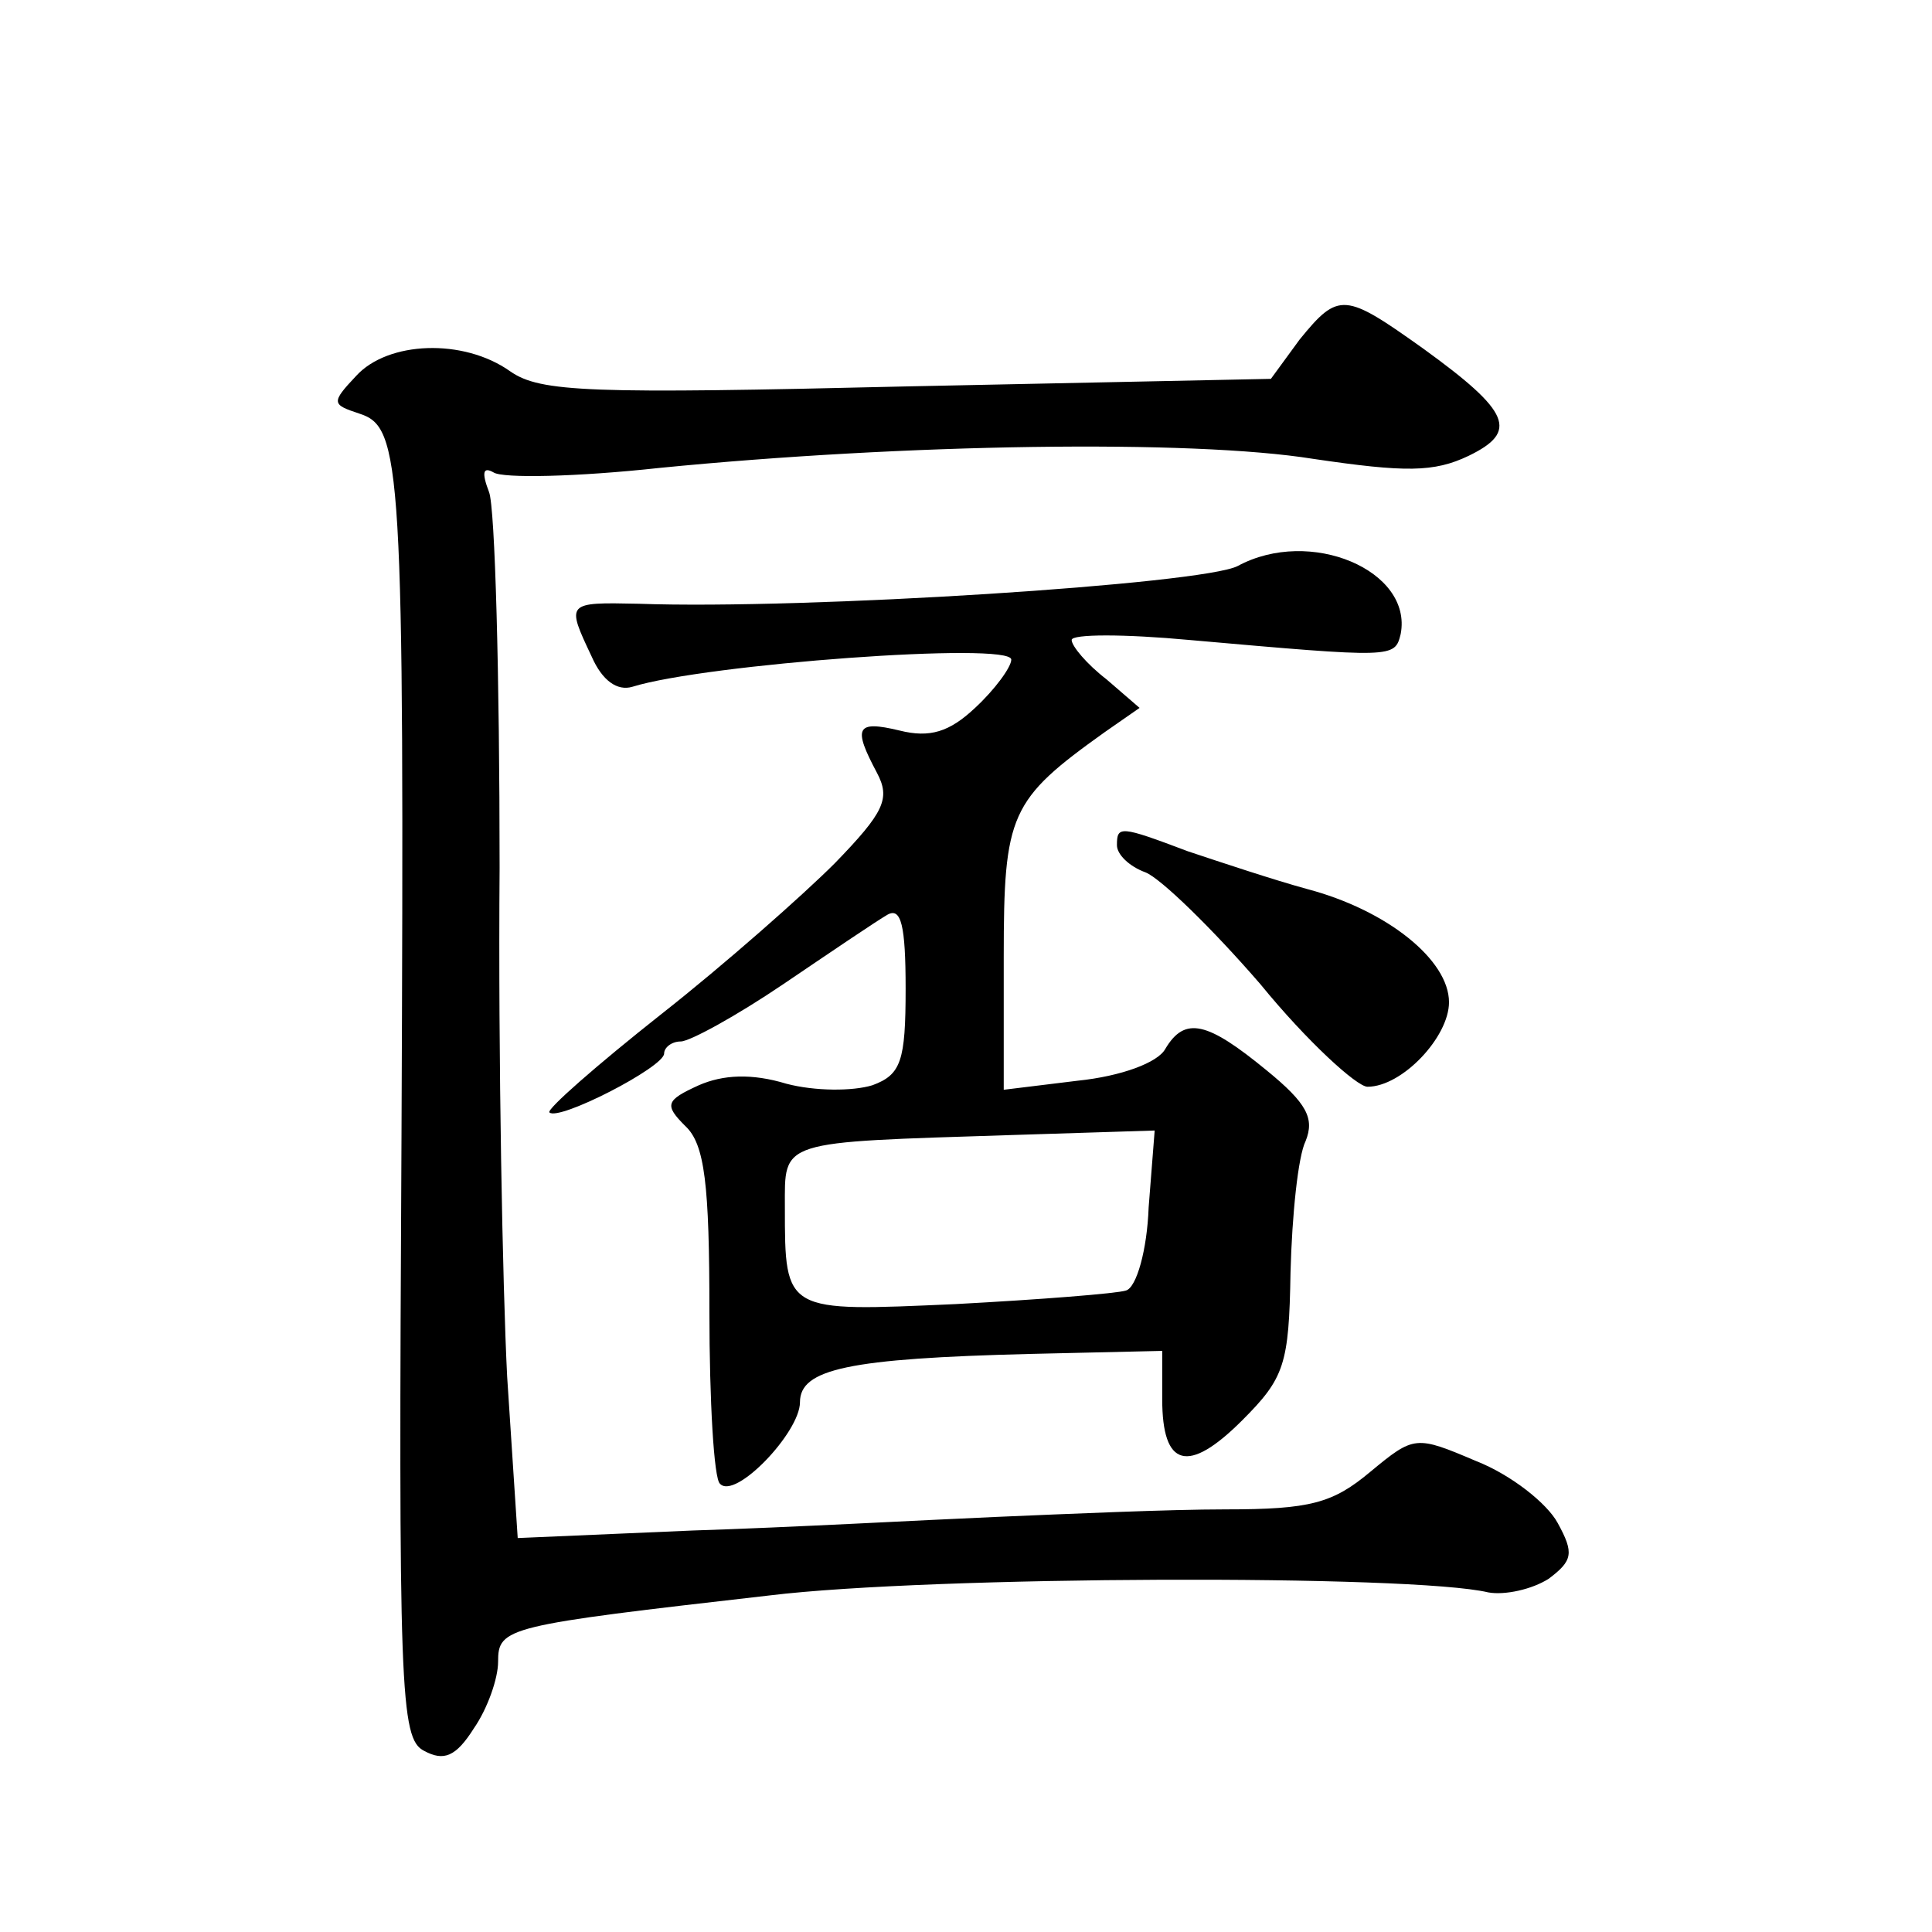 <?xml version="1.0" standalone="no"?>
<!DOCTYPE svg PUBLIC "-//W3C//DTD SVG 20010904//EN"
 "http://www.w3.org/TR/2001/REC-SVG-20010904/DTD/svg10.dtd">
<svg version="1.0" xmlns="http://www.w3.org/2000/svg"
 width="128pt" height="128pt" viewBox="0 0 128 128"
 preserveAspectRatio="xMidYMid meet">
<g transform="translate(0,128) scale(0.1,-0.1)"
fill="#0" stroke="none">
<path d="M861 1055 l-19 -26 -241 -5 c-210 -5 -243 -4 -263 10 -31 22 -81 20 -102
-3 -17 -18 -16 -19 2 -25 28 -9 30 -31 28 -479 -2 -367 -1 -399 15 -407 13 -7 21
-4 33 15 9 13 16 33 16 44 0 23 5 24 180 44 107 13 426 14 476 2 11 -2 29 2 40
9 16 12 17 17 6 37 -7 13 -31 32 -54 41 -40 17 -41 17 -70 -7 -25 -21 -40 -25 -96
-25 -37 0 -105 -3 -152 -5 -47 -2 -137 -7 -201 -9 l-116 -5 -7 107 c-3 59 -6 211
-5 337 0 127 -3 239 -7 249 -5 13 -4 17 3 13 6 -4 55 -3 110 3 162 16 352 19 433
6 61 -9 80 -9 103 2 33 16 28 29 -30 71 -52 37 -56 38 -82 6z M820 905 c-23 -12
-286 -29 -397 -25 -48 1 -48 1 -31 -35 7 -16 17 -23 27 -20 48 15 251 30 251 18
0 -5 -11 -20 -24 -32 -17 -16 -30 -20 -50 -15 -29 7 -31 2 -15 -28 9 -17 5 -26
-28 -60 -21 -21 -73 -67 -115 -100 -43 -34 -76 -63 -74 -65 6 -6 76 30 76 39 0
4 5 8 11 8 6 0 37 17 68 38 31 21 62 42 69 46 9 5 12 -7 12 -49 0 -48 -3 -57 -22
-64 -13 -4 -38 -4 -57 1 -23 7 -42 6 -58 -1 -22 -10 -23 -13 -9 -27 13 -12 16 -39
16 -123 0 -59 3 -111 7 -114 10 -11 53 34 53 54 0 22 32 29 153 32 l87 2 0 -32
c0 -45 17 -50 53 -14 28 28 31 37 32 98 1 38 5 77 10 87 6 15 1 25 -26 47 -39 32
-54 36 -67 14 -5 -9 -29 -18 -58 -21 l-49 -6 0 88 c0 95 4 104 67 149 l23 16 -22
19 c-13 10 -23 22 -23 26 0 4 35 4 78 0 136 -12 136 -12 140 4 8 42 -60 71 -108
45z m-59 -425 c-1 -28 -8 -53 -15 -55 -6 -2 -57 -6 -113 -9 -113 -5 -113 -6 -113
64 0 45 -5 43 150 48 l95 3 -4 -51z M740 720 c0 -6 8 -14 19 -18 10 -4 44 -37 76
-74 31 -38 64 -68 71 -68 23 0 54 33 54 56 0 28 -41 61 -94 75 -22 6 -58 18 -79
25 -45 17 -47 17 -47 4z"/>
</g>
</svg>

